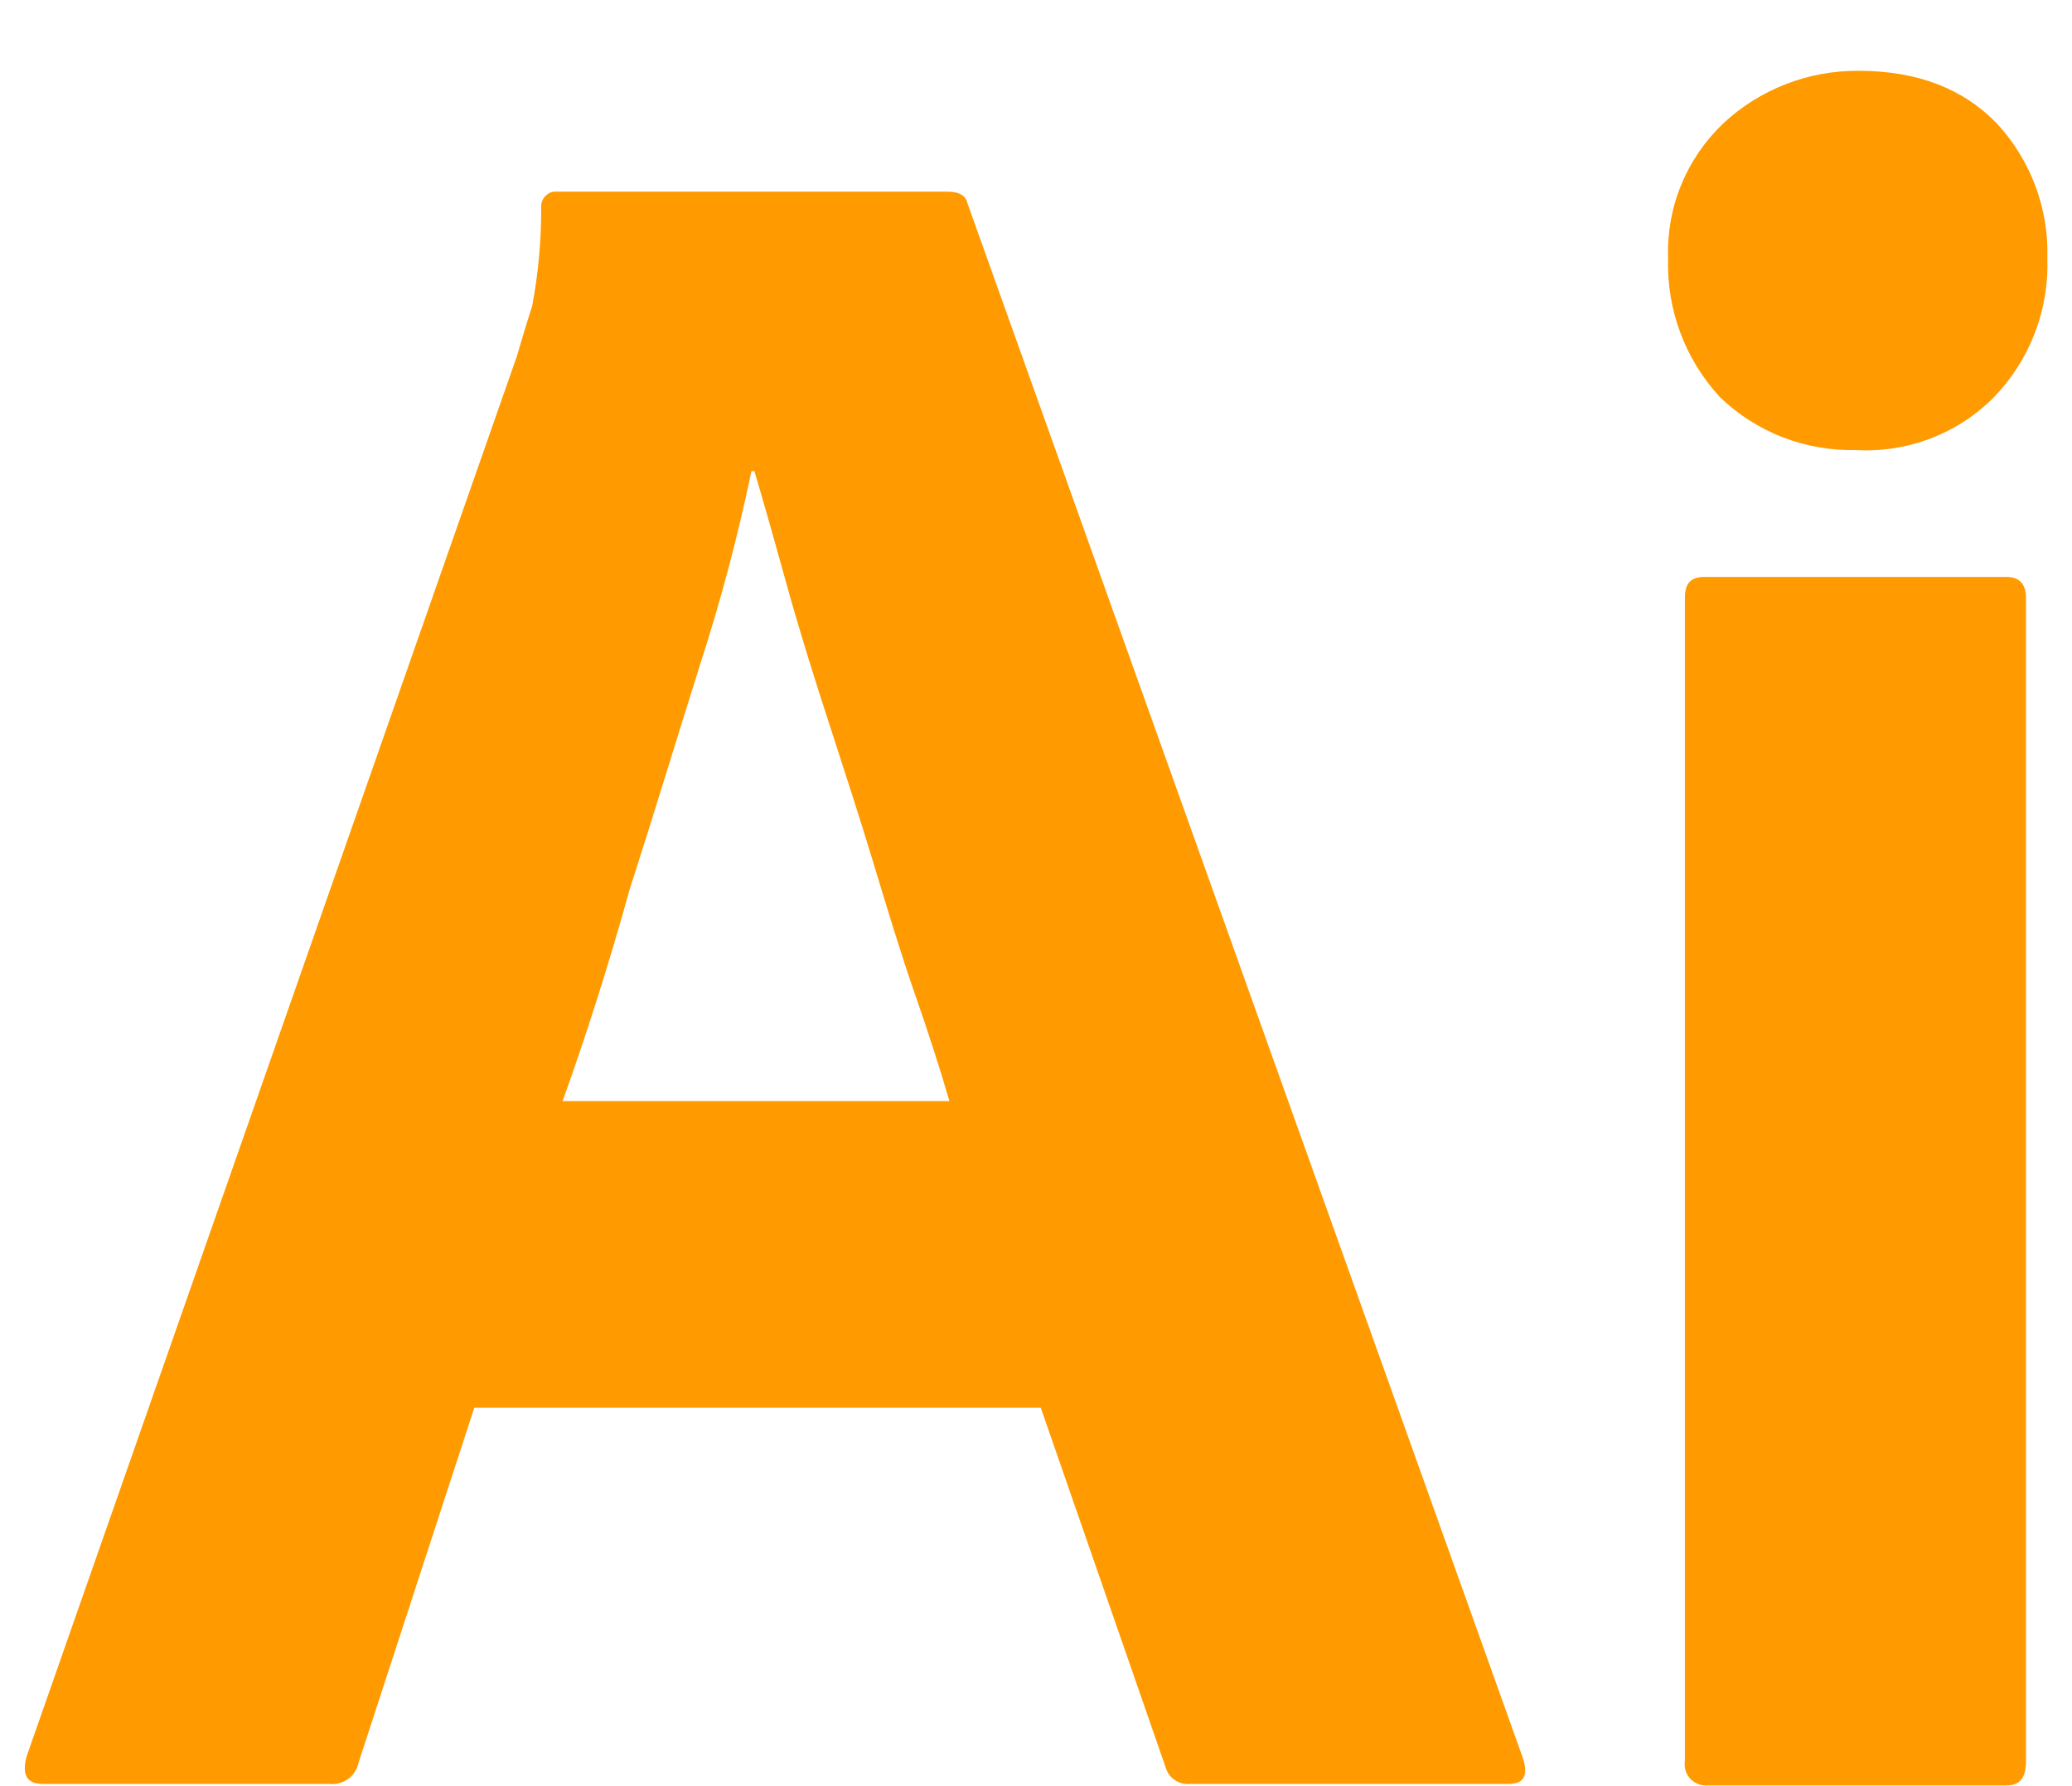 <svg width="29" height="25" viewBox="0 0 29 25" fill="none" xmlns="http://www.w3.org/2000/svg">
<path d="M14.567 19.704H6.638L5.018 24.673C5 24.763 4.948 24.844 4.873 24.899C4.798 24.953 4.705 24.979 4.613 24.969H0.605C0.371 24.969 0.307 24.842 0.371 24.588L7.234 4.987C7.298 4.776 7.362 4.543 7.447 4.29C7.533 3.836 7.576 3.376 7.575 2.915C7.569 2.862 7.583 2.809 7.615 2.766C7.646 2.723 7.693 2.693 7.746 2.683H13.266C13.437 2.683 13.522 2.746 13.543 2.852L21.323 24.631C21.387 24.863 21.323 24.969 21.11 24.969H16.655C16.58 24.976 16.505 24.957 16.442 24.914C16.38 24.872 16.335 24.809 16.314 24.736L14.567 19.704ZM7.874 15.412H13.288C13.16 14.967 12.989 14.439 12.797 13.889C12.606 13.339 12.414 12.705 12.222 12.071C12.03 11.436 11.817 10.781 11.604 10.125C11.391 9.47 11.199 8.857 11.028 8.244C10.858 7.63 10.709 7.102 10.559 6.594H10.517C10.325 7.516 10.083 8.426 9.792 9.322C9.472 10.337 9.153 11.394 8.812 12.451C8.513 13.53 8.193 14.524 7.874 15.412Z" fill="#FF9A00"/>
<path d="M25.969 6.299C25.619 6.306 25.271 6.245 24.946 6.118C24.62 5.991 24.323 5.8 24.072 5.558C23.584 5.029 23.324 4.331 23.347 3.613C23.335 3.264 23.396 2.915 23.529 2.591C23.661 2.267 23.861 1.974 24.115 1.731C24.627 1.251 25.307 0.986 26.012 0.991C26.843 0.991 27.482 1.245 27.951 1.731C28.424 2.244 28.676 2.919 28.655 3.613C28.668 3.97 28.608 4.327 28.48 4.661C28.352 4.995 28.158 5.3 27.909 5.558C27.657 5.812 27.354 6.01 27.02 6.137C26.685 6.265 26.327 6.32 25.969 6.299ZM23.582 24.652V8.371C23.582 8.159 23.667 8.075 23.859 8.075H28.079C28.271 8.075 28.356 8.18 28.356 8.371V24.652C28.356 24.884 28.271 24.99 28.079 24.99H23.901C23.857 24.994 23.812 24.988 23.77 24.971C23.728 24.955 23.69 24.93 23.659 24.898C23.628 24.865 23.606 24.826 23.592 24.784C23.579 24.741 23.575 24.696 23.582 24.652Z" fill="#FF9A00"/>
</svg>
